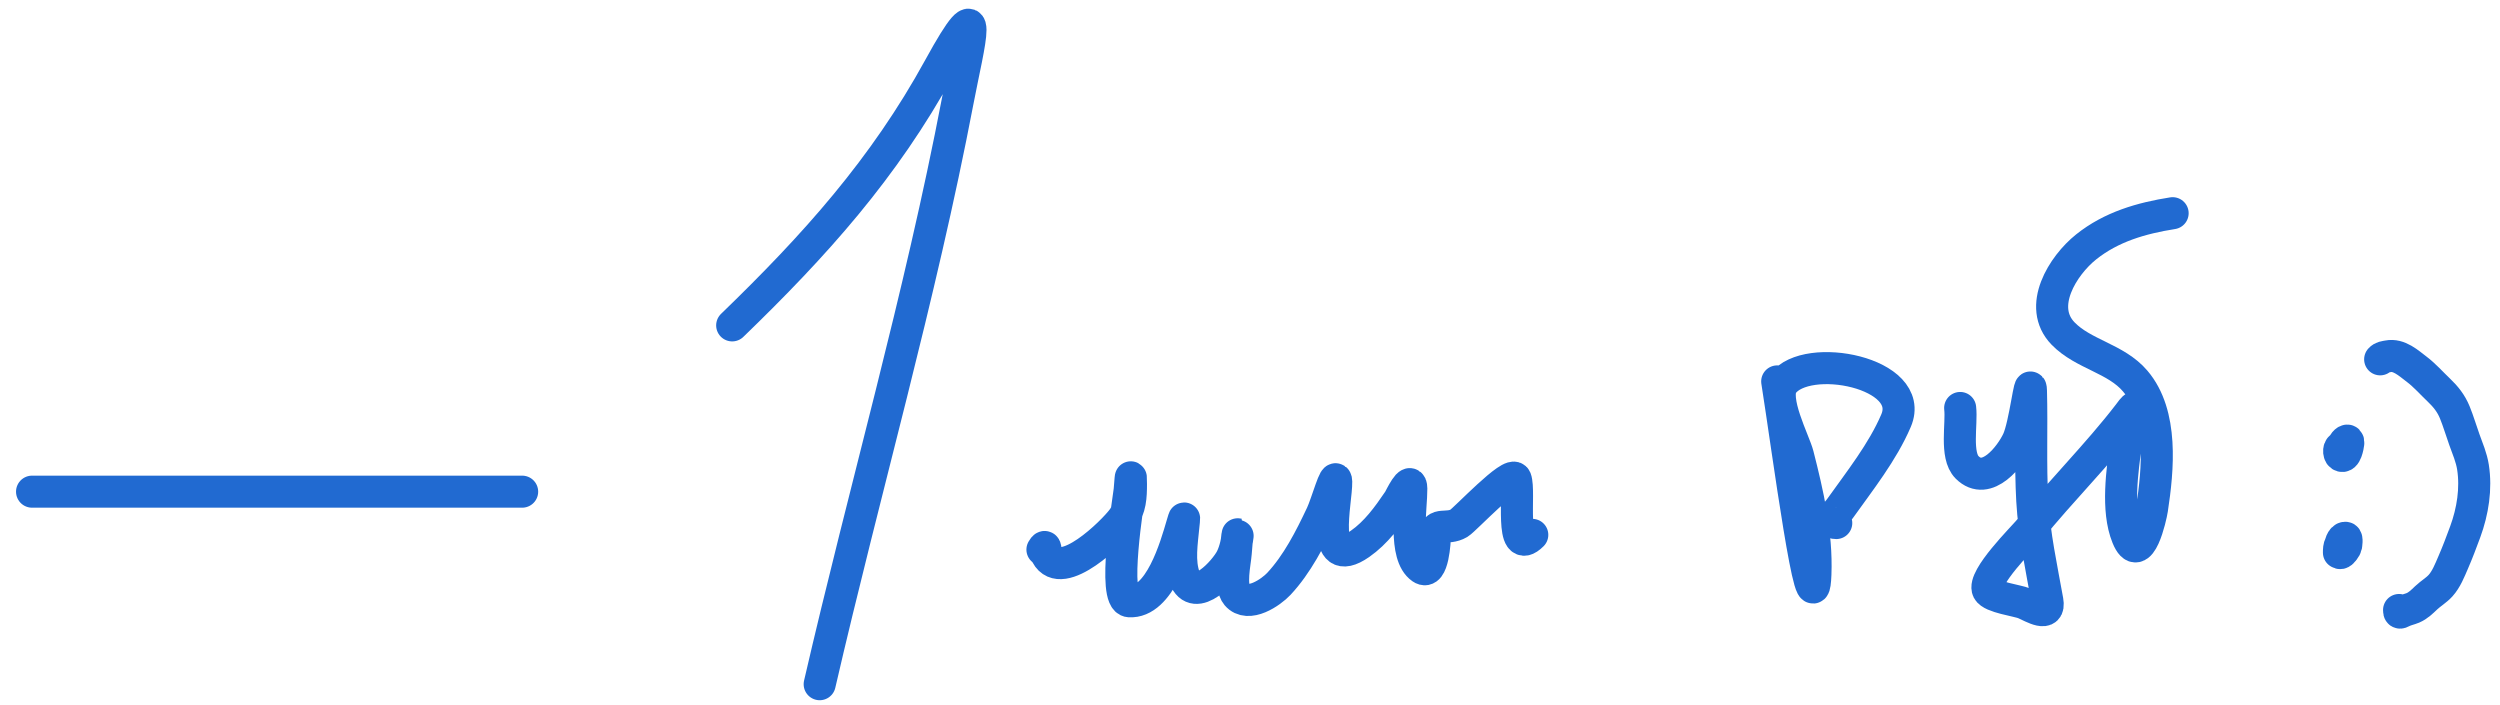 <svg width="78" height="22" viewBox="0 0 78 22" fill="none" xmlns="http://www.w3.org/2000/svg">
<path d="M1 15.34H16.291" stroke="#216AD1" stroke-linecap="round"/>
<path d="M22.844 10.152C25.414 7.668 27.584 5.256 29.306 2.112C30.787 -0.593 30.228 1.333 29.882 3.144C28.708 9.287 26.977 15.27 25.574 21.347" stroke="#216AD1" stroke-linecap="round"/>
<path d="M32.524 17.148C32.649 16.93 32.598 17.2 32.657 17.312C33.124 18.187 34.733 16.59 35.026 16.192C35.272 15.855 35.286 15.493 35.286 15.097C35.286 14.629 35.268 15.083 35.245 15.296C35.212 15.614 34.686 18.72 35.23 18.759C36.185 18.827 36.689 17.03 36.882 16.37C36.974 16.058 36.945 16.165 36.923 16.401C36.876 16.916 36.769 17.524 36.959 18.023C37.281 18.869 38.222 17.808 38.417 17.424C38.673 16.918 38.639 16.106 38.555 17.255C38.532 17.56 38.362 18.29 38.59 18.56C38.943 18.976 39.659 18.475 39.9 18.217C40.473 17.604 40.88 16.801 41.235 16.048C41.394 15.712 41.682 14.659 41.69 15.03C41.703 15.643 41.158 17.854 42.432 16.969C42.932 16.621 43.297 16.117 43.634 15.619C43.689 15.537 44.027 14.803 44.033 15.245C44.04 15.823 43.776 17.325 44.355 17.726C44.714 17.975 44.769 16.855 44.769 16.708C44.769 16.268 45.147 16.548 45.521 16.325C45.709 16.212 47.17 14.644 47.286 14.938C47.441 15.333 47.083 17.412 47.807 16.688" stroke="#216AD1" stroke-linecap="round"/>
<path d="M55.449 11.9C55.769 13.919 56.565 19.958 56.641 17.915C56.688 16.658 56.403 15.407 56.094 14.197C55.983 13.764 55.277 12.444 55.623 11.972C56.37 10.954 59.795 11.627 59.157 13.123C58.738 14.105 58.02 15.007 57.403 15.874C57.316 15.997 56.98 16.319 57.291 16.319" stroke="#216AD1" stroke-linecap="round"/>
<path d="M61.157 12.729C61.217 13.219 60.998 14.206 61.372 14.58C61.991 15.2 62.732 14.223 62.957 13.742C63.183 13.259 63.352 11.664 63.366 12.197C63.397 13.339 63.343 14.481 63.407 15.624C63.468 16.693 63.691 17.698 63.878 18.744C63.975 19.287 63.413 18.933 63.162 18.826C62.947 18.734 62.138 18.639 62.026 18.416C61.836 18.035 63.132 16.761 63.315 16.534C64.313 15.302 65.448 14.179 66.415 12.923C66.462 12.862 66.594 12.676 66.568 12.749C66.45 13.092 66.38 13.443 66.333 13.803C66.219 14.677 66.031 15.903 66.374 16.749C66.758 17.696 67.107 16.116 67.141 15.89C67.33 14.648 67.499 12.925 66.619 11.89C66.019 11.183 65.001 11.058 64.369 10.407C63.552 9.566 64.362 8.285 65.085 7.706C65.872 7.076 66.813 6.806 67.786 6.652" stroke="#216AD1" stroke-linecap="round"/>
<path d="M73.081 13.952C72.956 13.926 72.957 14.161 73.033 14.21C73.19 14.312 73.258 13.903 73.266 13.83C73.284 13.665 73.142 13.782 73.116 13.868C73.103 13.911 73.076 14.034 73.123 14.057" stroke="#216AD1" stroke-linecap="round"/>
<path d="M73.059 16.966C73.059 16.905 73.057 17.11 73.061 17.141C73.081 17.274 73.19 17.078 73.197 17.037C73.202 17.007 73.238 16.787 73.182 16.78C73.061 16.765 73.006 17.018 72.989 17.095C72.914 17.43 73.197 17.174 73.185 16.966C73.179 16.857 73.05 16.92 73.019 16.981C72.976 17.065 72.975 17.149 72.975 17.241" stroke="#216AD1" stroke-linecap="round"/>
<path d="M74.261 11.211C74.326 11.138 74.406 11.137 74.504 11.117C74.85 11.048 75.149 11.33 75.405 11.524C75.652 11.711 75.868 11.958 76.093 12.172C76.308 12.376 76.476 12.589 76.589 12.865C76.703 13.144 76.785 13.429 76.887 13.713C76.989 13.998 77.11 14.273 77.157 14.575C77.262 15.245 77.149 15.954 76.917 16.587C76.798 16.911 76.675 17.238 76.537 17.554C76.433 17.795 76.323 18.076 76.144 18.273C76.014 18.416 75.836 18.519 75.695 18.653C75.571 18.772 75.445 18.896 75.284 18.965C75.177 19.01 75.059 19.03 74.956 19.085C74.869 19.132 74.851 19.126 74.851 19.032" stroke="#216AD1" stroke-linecap="round"/>
</svg>
